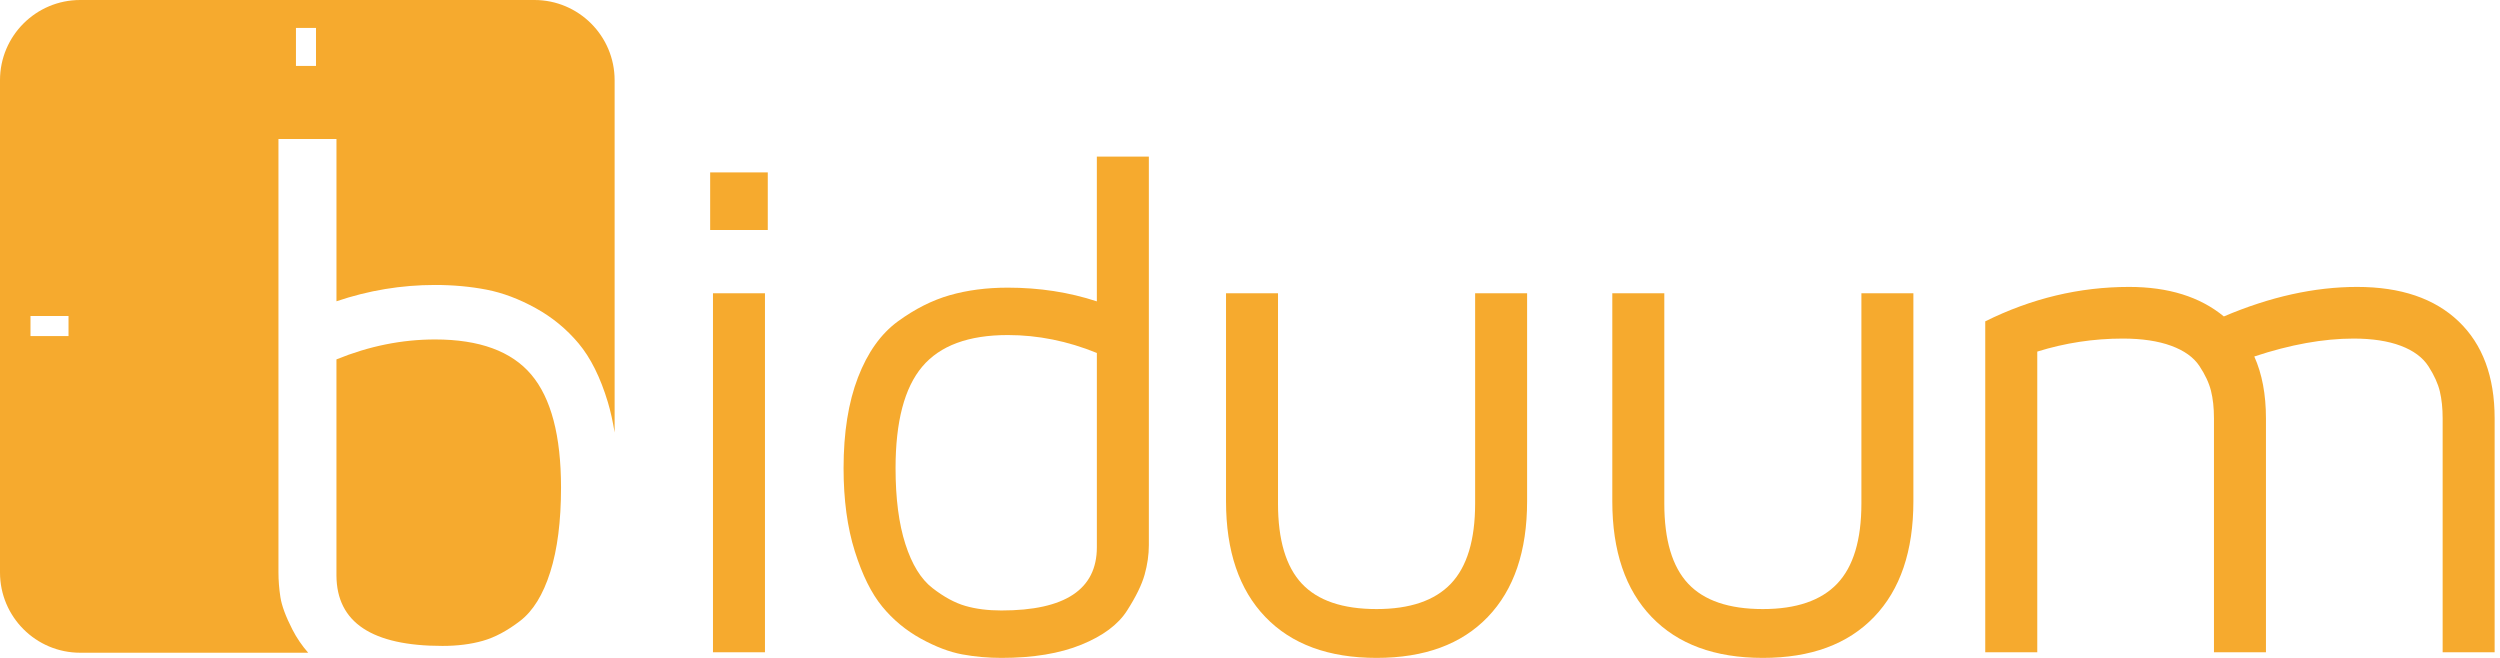 <?xml version="1.0" encoding="utf-8"?>
<!-- Generator: Adobe Illustrator 14.0.0, SVG Export Plug-In  -->
<!DOCTYPE svg PUBLIC "-//W3C//DTD SVG 1.1//EN" "http://www.w3.org/Graphics/SVG/1.1/DTD/svg11.dtd">
<svg version="1.1"
	 xmlns="http://www.w3.org/2000/svg" xmlns:xlink="http://www.w3.org/1999/xlink" xmlns:a="http://ns.adobe.com/AdobeSVGViewerExtensions/3.0/"
	 x="0px" y="0px" width="152px" height="40px" viewBox="0 0 152 40" enable-background="new 0 0 152 40" xml:space="preserve">
<defs>
</defs>
<path fill="#F6AA2E" d="M43.178,13.985v-3.503h3.503v3.503H43.178z M43.349,39.658h3.161V17.83h-3.161V39.658z"/>
<path fill="#F6AA2E" d="M51.289,28.467c0-2.164,0.292-4.005,0.877-5.521c0.584-1.517,1.393-2.651,2.426-3.407
	c1.033-0.754,2.085-1.284,3.153-1.591c1.069-0.306,2.245-0.459,3.527-0.459c1.92,0,3.725,0.278,5.416,0.834V9.521h3.162v23.623
	c0,0.584-0.086,1.182-0.257,1.794c-0.171,0.612-0.528,1.343-1.069,2.188c-0.542,0.849-1.469,1.539-2.78,2.072
	C64.433,39.732,62.814,40,60.889,40c-0.812,0-1.607-0.071-2.384-0.213c-0.777-0.144-1.618-0.463-2.523-0.961
	c-0.904-0.499-1.686-1.146-2.341-1.945c-0.656-0.797-1.212-1.918-1.668-3.363S51.289,30.389,51.289,28.467z M54.45,28.467
	c0,1.836,0.199,3.375,0.597,4.613s0.945,2.129,1.642,2.67c0.696,0.541,1.364,0.904,2.004,1.089c0.639,0.186,1.371,0.278,2.196,0.278
	c3.867,0,5.8-1.281,5.8-3.845V21.461c-1.777-0.726-3.583-1.09-5.416-1.09c-2.388,0-4.123,0.642-5.202,1.923
	C54.99,23.575,54.45,25.633,54.45,28.467z"/>
<path fill="#F6AA2E" d="M74.542,30.475V17.83h3.161v12.786c0,2.217,0.484,3.84,1.45,4.87s2.48,1.545,4.542,1.545
	c2.033,0,3.539-0.515,4.521-1.545c0.979-1.03,1.472-2.653,1.472-4.87V17.83h3.16v12.645c0,3.032-0.797,5.379-2.391,7.037
	C88.863,39.171,86.609,40,83.695,40s-5.168-0.829-6.762-2.488C75.339,35.854,74.542,33.507,74.542,30.475z"/>
<path fill="#F6AA2E" d="M98.028,30.475V17.83h3.162v12.786c0,2.217,0.483,3.84,1.449,4.87s2.48,1.545,4.542,1.545
	c2.032,0,3.539-0.515,4.521-1.545c0.98-1.03,1.471-2.653,1.471-4.87V17.83h3.161v12.645c0,3.032-0.798,5.379-2.392,7.037
	c-1.594,1.659-3.847,2.488-6.761,2.488c-2.915,0-5.168-0.829-6.762-2.488C98.825,35.854,98.028,33.507,98.028,30.475z"/>
<path fill="#F6AA2E" d="M120.703,39.658v-20.12c2.809-1.396,5.725-2.093,8.746-2.093c2.39,0,4.31,0.599,5.761,1.795
	c2.808-1.196,5.508-1.795,8.102-1.795c2.652,0,4.708,0.697,6.17,2.093c1.461,1.396,2.192,3.361,2.192,5.896v14.225h-3.161V25.434
	c0-0.612-0.057-1.157-0.17-1.634c-0.114-0.478-0.345-0.986-0.692-1.527c-0.35-0.541-0.91-0.958-1.685-1.25
	c-0.775-0.291-1.729-0.438-2.866-0.438c-1.836,0-3.849,0.363-6.039,1.089c0.473,1.054,0.709,2.308,0.709,3.759v14.226h-3.161V25.434
	c0-0.641-0.061-1.199-0.182-1.677c-0.12-0.478-0.355-0.979-0.703-1.505c-0.35-0.527-0.921-0.937-1.717-1.229
	c-0.796-0.291-1.775-0.438-2.941-0.438c-1.776,0-3.51,0.265-5.2,0.791v18.283L120.703,39.658L120.703,39.658z"/>
<path fill="#F6AA2E" d="M26.451,20.639c-2.015,0-4.012,0.403-5.995,1.212v13.144c0.016,2.852,2.165,4.277,6.446,4.277
	c0.904,0,1.721-0.102,2.45-0.309c0.73-0.206,1.487-0.609,2.271-1.211c0.785-0.603,1.396-1.593,1.832-2.972
	c0.437-1.378,0.655-3.09,0.655-5.134c0-3.153-0.603-5.442-1.808-6.868C31.097,21.352,29.146,20.639,26.451,20.639z"/>
<path fill="#F6AA2E" d="M32.49,0H18.684H4.877C2.184,0,0,2.184,0,4.877v29.93c0,2.695,2.184,4.879,4.877,4.879h13.86
	c-0.372-0.426-0.695-0.893-0.96-1.411c-0.406-0.794-0.648-1.449-0.728-1.965c-0.08-0.516-0.119-1.02-0.119-1.513V8.452h3.527v9.866
	c1.95-0.661,3.948-0.992,5.995-0.992c1.113,0,2.158,0.097,3.137,0.287c0.978,0.19,1.972,0.565,2.981,1.122
	c1.01,0.558,1.88,1.273,2.612,2.149c0.731,0.875,1.323,2.064,1.776,3.569c0.173,0.577,0.304,1.198,0.411,1.843V4.877
	C37.368,2.184,35.184,0,32.49,0z M4.166,20.432H1.854v-1.219h2.312V20.432z M19.213,4.009h-1.219V1.697h1.219V4.009z"/>
</svg>
